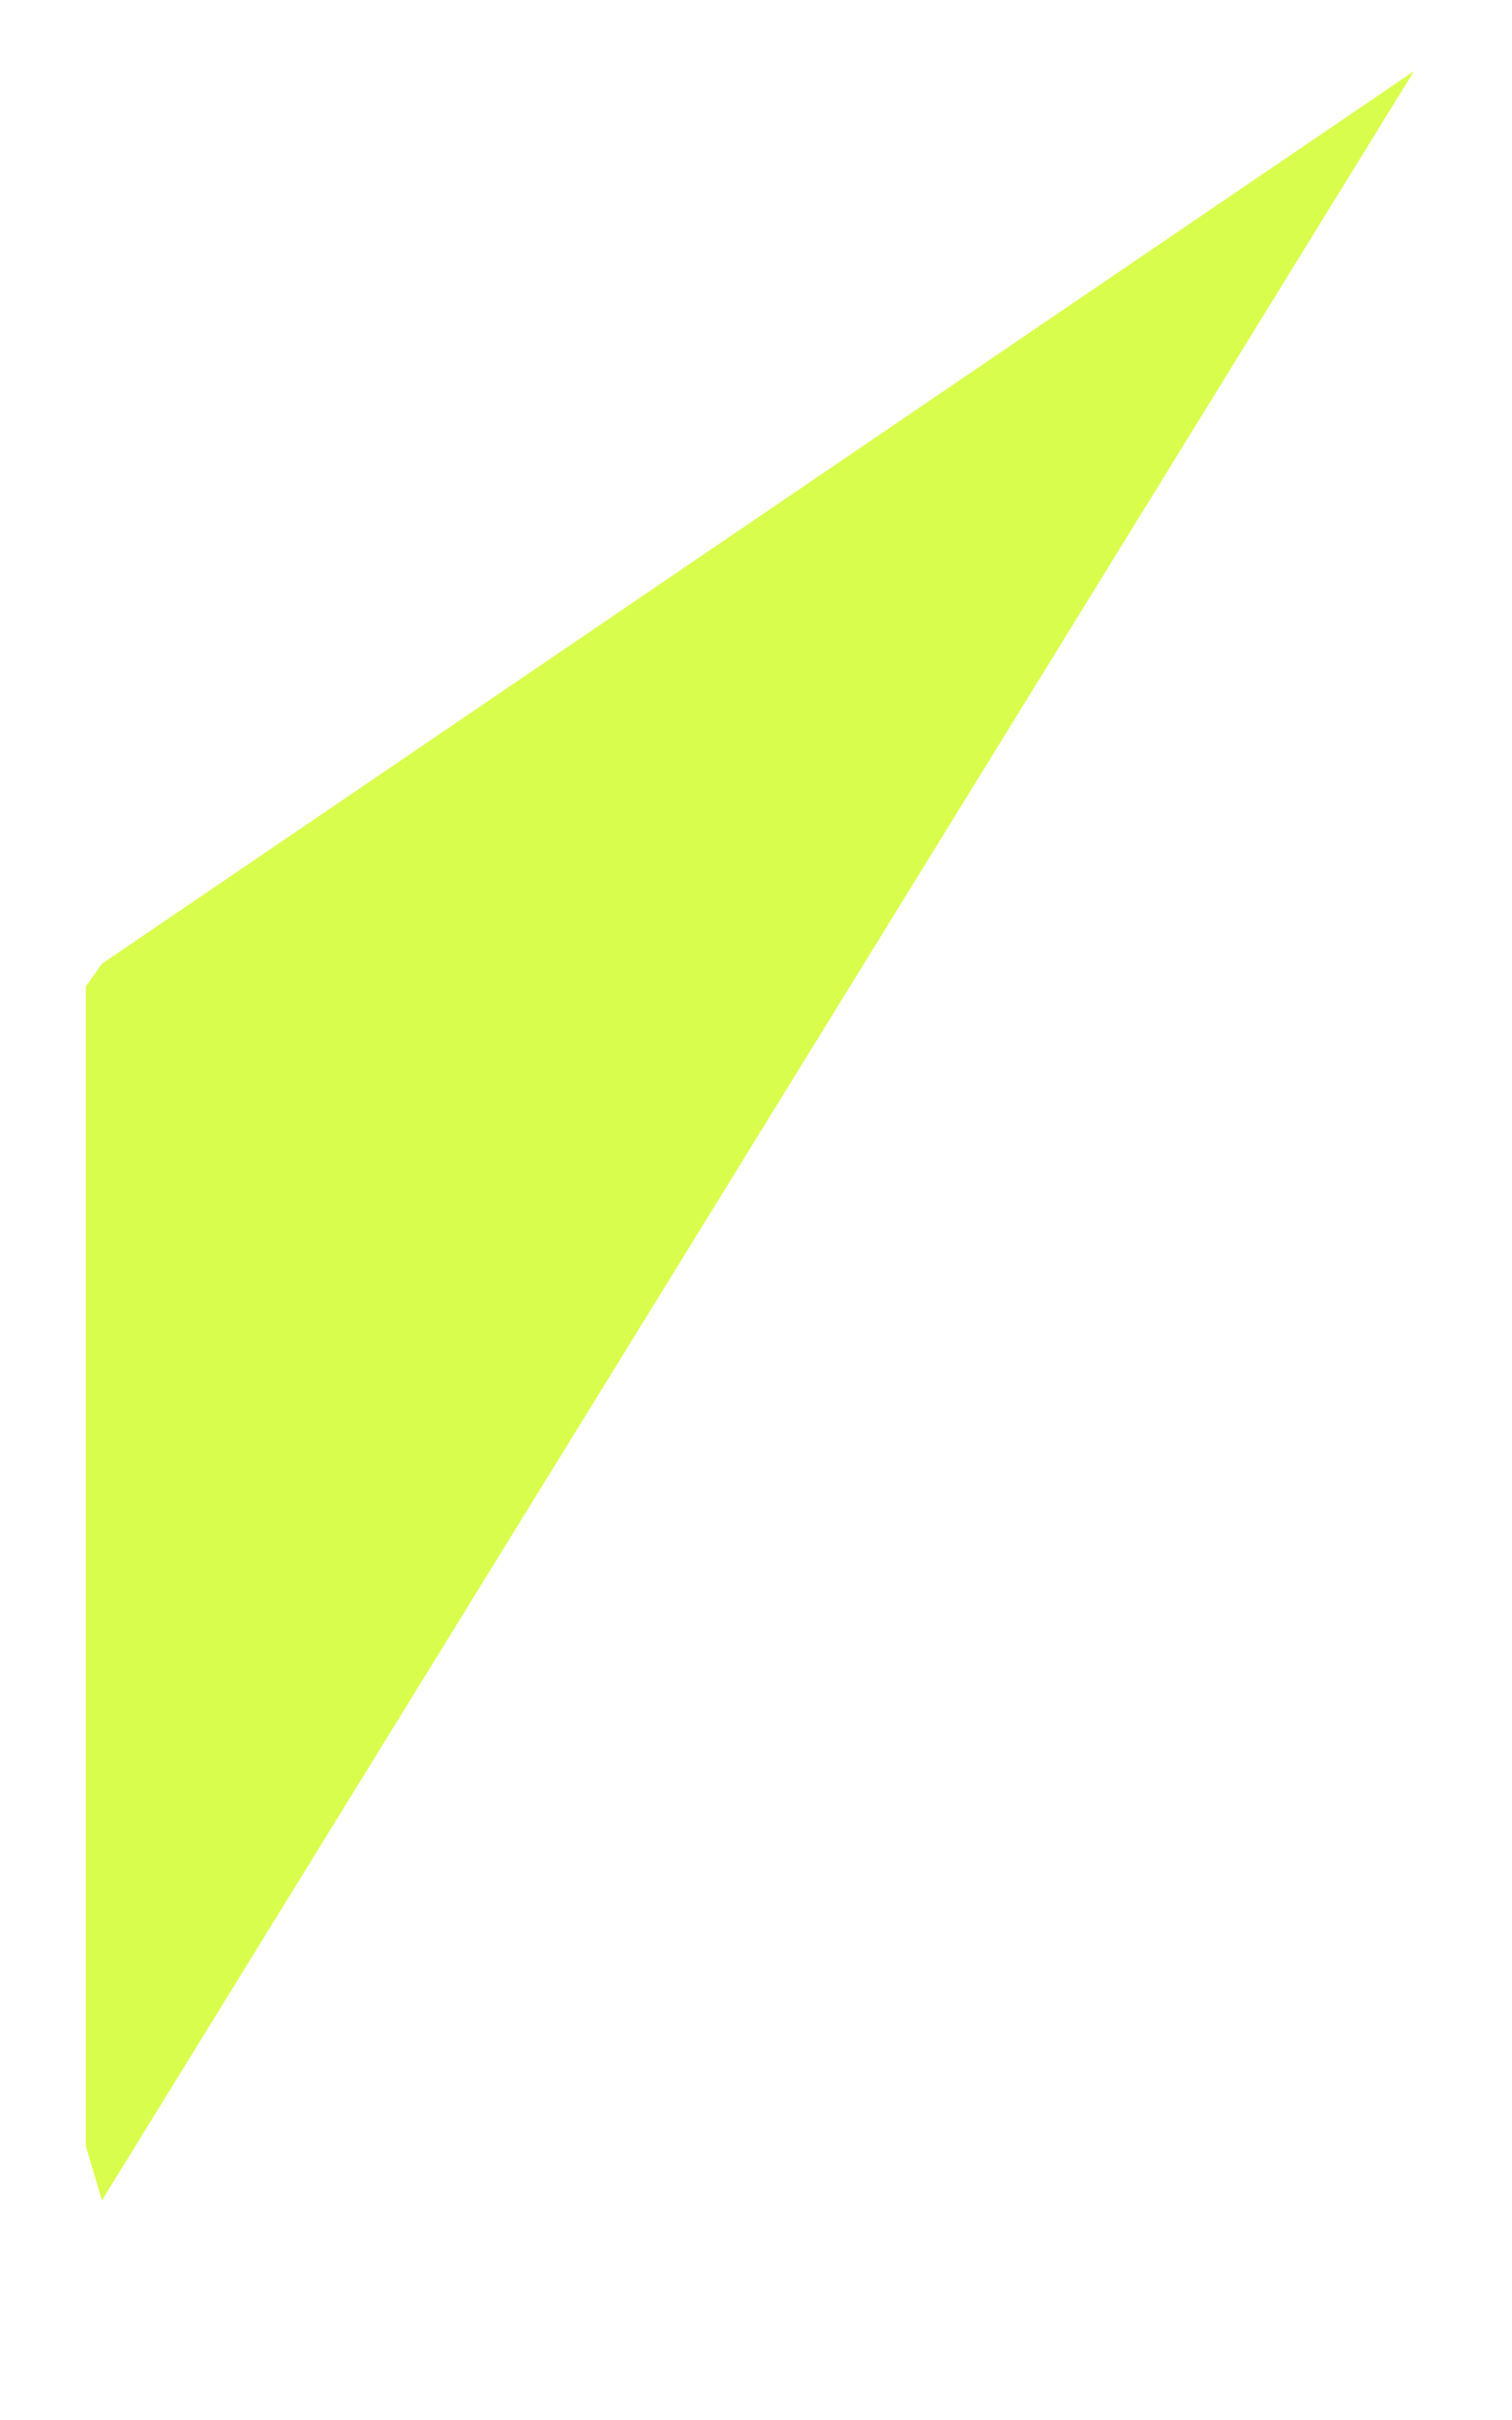 <?xml version="1.0" encoding="UTF-8" standalone="no"?><svg width='5' height='8' viewBox='0 0 5 8' fill='none' xmlns='http://www.w3.org/2000/svg'>
<path d='M0.337 3.186L0.284 3.261V7.095L0.337 7.274L4.676 0.235L0.337 3.186Z' fill='#CAFC01' fill-opacity='0.7'/>
</svg>
